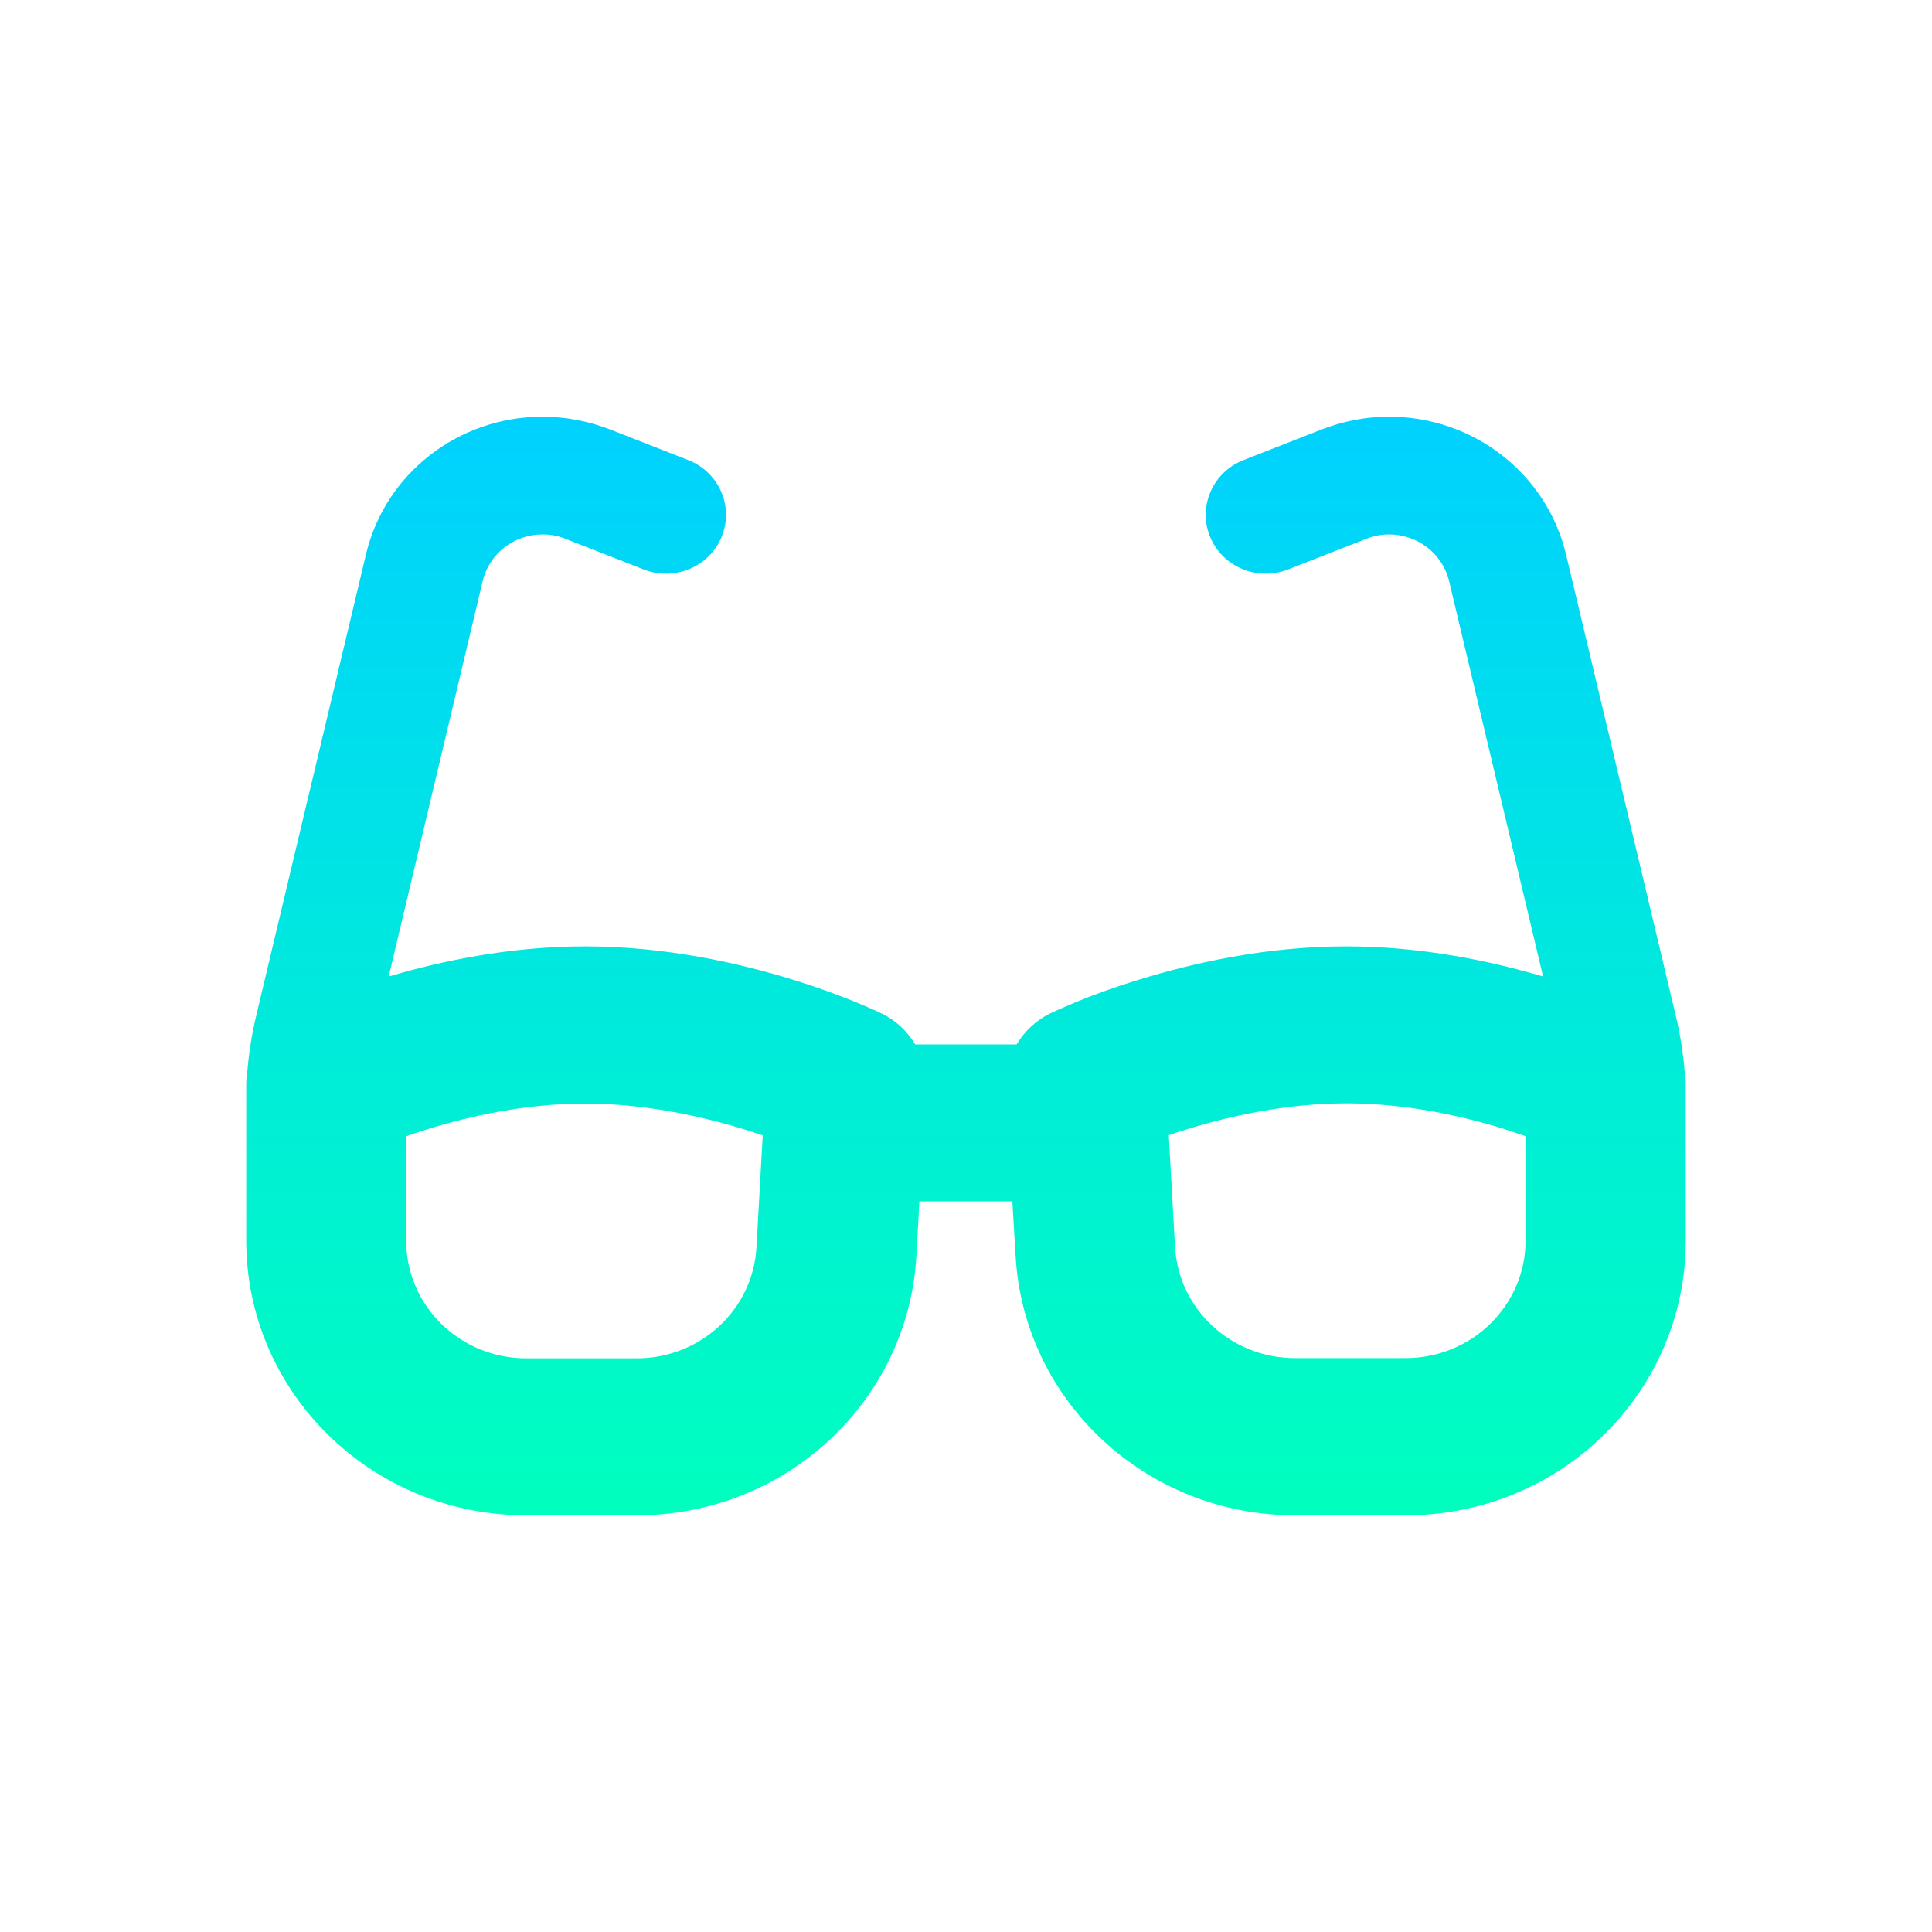 <svg width="51" height="51" viewBox="0 0 51 51" fill="none" xmlns="http://www.w3.org/2000/svg">
<path d="M14.323 14.107C13.564 14.107 12.911 14.618 12.74 15.344L10.26 25.778C11.612 25.377 13.446 24.982 15.451 24.982C17.581 24.982 19.527 25.429 20.912 25.856C21.612 26.07 22.186 26.29 22.588 26.452C22.792 26.536 22.951 26.607 23.069 26.659C23.129 26.685 23.175 26.704 23.208 26.723L23.247 26.743L23.261 26.749H23.267C23.267 26.749 23.267 26.749 22.852 27.571L23.267 26.749C23.65 26.937 23.953 27.222 24.158 27.571H26.836C27.04 27.228 27.344 26.937 27.726 26.749L28.142 27.571C27.726 26.749 27.726 26.749 27.726 26.749H27.733L27.746 26.743L27.785 26.723C27.819 26.71 27.865 26.685 27.924 26.659C28.043 26.607 28.201 26.536 28.406 26.452C28.808 26.283 29.382 26.07 30.081 25.856C31.466 25.429 33.405 24.982 35.542 24.982C37.548 24.982 39.381 25.377 40.734 25.778L38.254 15.344C38.082 14.618 37.422 14.107 36.67 14.107C36.466 14.107 36.261 14.146 36.064 14.224L33.999 15.033C33.188 15.35 32.264 14.962 31.941 14.165C31.618 13.369 32.014 12.463 32.825 12.146L34.889 11.337C35.457 11.117 36.057 11 36.67 11C38.9 11 40.833 12.508 41.34 14.638L44.236 26.808C44.348 27.28 44.427 27.759 44.467 28.238C44.487 28.361 44.5 28.484 44.5 28.607V29.041V31.714V32.75C44.5 36.757 41.195 40 37.112 40H34.184C30.266 40 27.027 36.996 26.809 33.151L26.724 31.714H24.27L24.191 33.151C23.973 36.996 20.734 40 16.81 40H13.888C9.805 40 6.5 36.757 6.5 32.75V31.714V29.041V28.607C6.5 28.484 6.513 28.361 6.533 28.238C6.573 27.759 6.652 27.28 6.764 26.808L9.66 14.638C10.161 12.508 12.094 11 14.323 11C14.93 11 15.537 11.117 16.104 11.337L18.169 12.146C18.98 12.463 19.375 13.369 19.052 14.165C18.729 14.962 17.806 15.35 16.994 15.033L14.93 14.224C14.739 14.146 14.534 14.107 14.323 14.107ZM10.722 29.992V32.75C10.722 34.465 12.14 35.857 13.888 35.857H16.81C18.492 35.857 19.877 34.569 19.969 32.925L20.134 29.973C19.982 29.921 19.811 29.863 19.639 29.811C18.505 29.462 17.008 29.131 15.444 29.131C13.881 29.131 12.397 29.462 11.276 29.811C11.071 29.876 10.886 29.934 10.715 29.999L10.722 29.992ZM40.272 32.75V29.992C40.1 29.934 39.909 29.869 39.711 29.805C38.59 29.455 37.106 29.125 35.542 29.125C33.979 29.125 32.482 29.455 31.347 29.805C31.169 29.857 31.004 29.915 30.853 29.966L31.018 32.918C31.11 34.562 32.502 35.851 34.177 35.851H37.106C38.854 35.851 40.272 34.459 40.272 32.743V32.75Z" fill="url(#paint0_linear_5666_3079)"/>
<defs>
<linearGradient id="paint0_linear_5666_3079" x1="25.5" y1="40" x2="25.5" y2="11" gradientUnits="userSpaceOnUse">
<stop stop-color="#00FFBE"/>
<stop offset="1" stop-color="#00D1FF"/>
</linearGradient>
</defs>
</svg>
